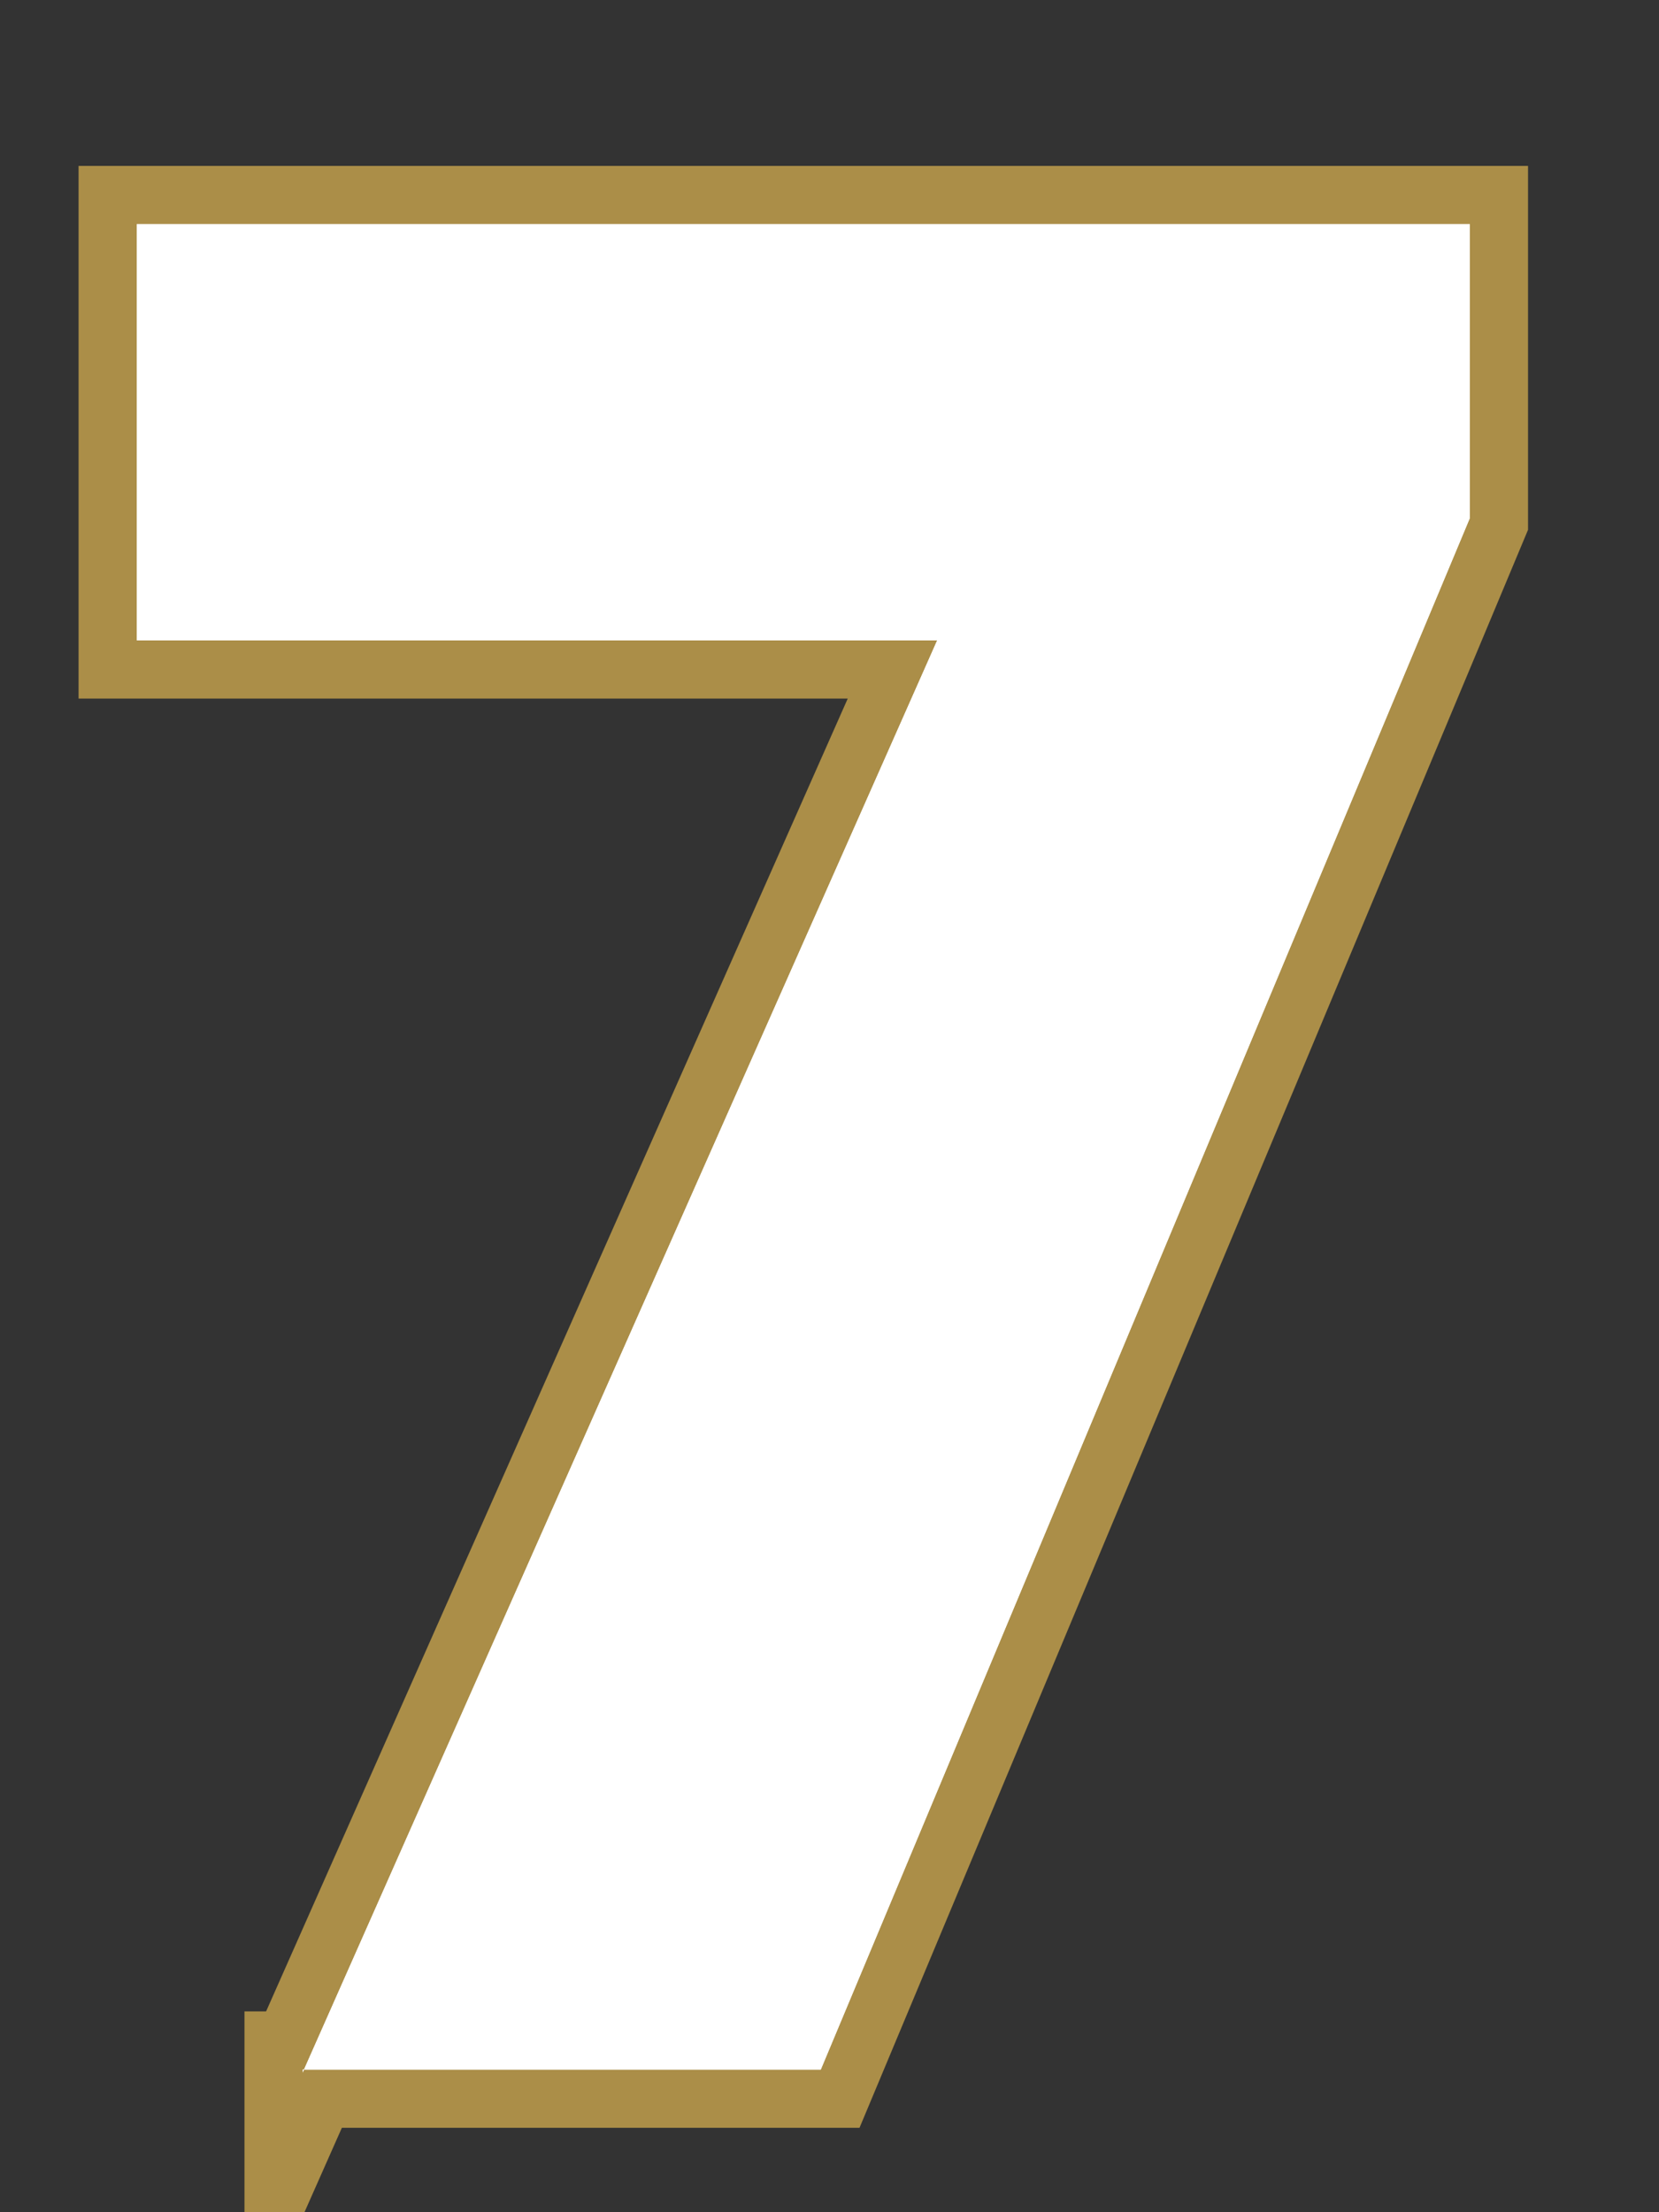 <?xml version="1.0" encoding="UTF-8"?>
<svg id="_レイヤー_1" data-name="レイヤー_1" xmlns="http://www.w3.org/2000/svg" version="1.1" viewBox="0 0 57 76">
  <rect x="0" y="0" width="57" height="76" fill="#333333" stroke="none"/>
  <!-- Generator: Adobe Illustrator 29.1.0, SVG Export Plug-In . SVG Version: 2.1.0 Build 142)  -->
  <defs>
    <style>
      .st0 {
        fill: none;
        stroke: #ab8e48;
        stroke-miterlimit: 10;
        stroke-width: 4px;
      }

      .st1 {
        fill: #fff;
      }
    </style>
  </defs>
  <path class="st0" d="M10.4,71.2l21.8-49.2H4.7V7.7h45.8v10.1l-22.3,53.3H10.4Z"/>
  <path class="st1" d="M10.4,71.2l21.8-49.2H4.7V7.7h45.8v10.1l-22.3,53.3H10.4Z"/>
  <path class="st1" d="M10.4,71.2l21.8-49.2H4.7V7.7h45.8v10.1l-22.3,53.3H10.4Z"/>
</svg>